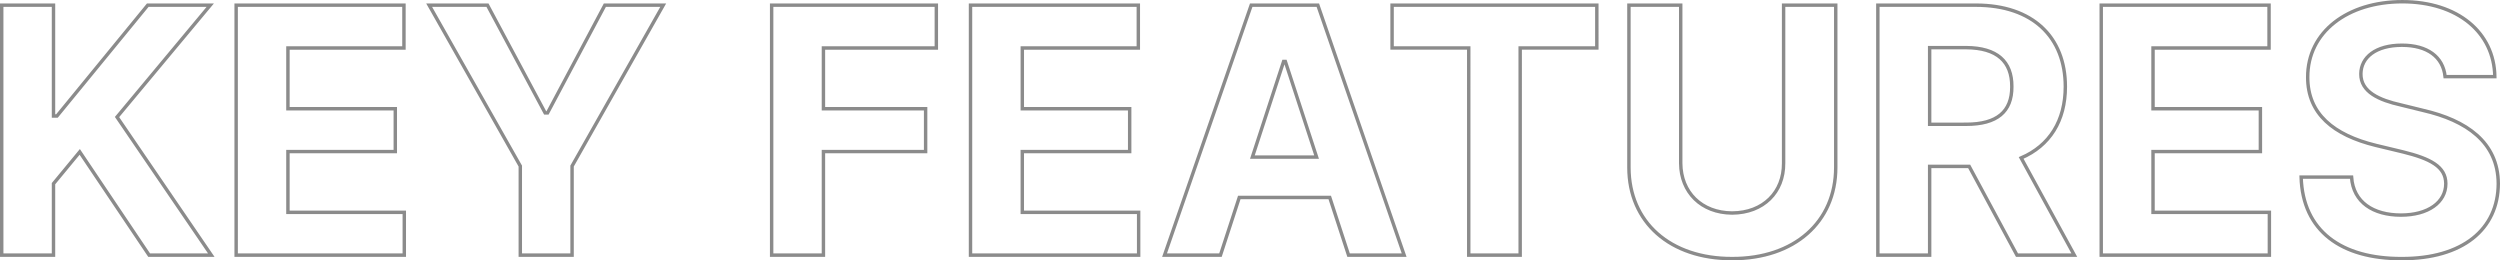 <svg xmlns="http://www.w3.org/2000/svg" width="728.337" height="75.836" viewBox="0 0 728.337 75.836">
  <path id="패스_6483" data-name="패스 6483" d="M6.136,0H21.224V-20.821l7.645-9.254L49.086,0H67.191L39.731-40.234,66.89-72.824H48.684L22.229-40.536H21.224V-72.824H6.136Zm68.3,0h48.985V-12.473h-33.9v-17.7H120.8V-42.648H89.521v-17.7h33.8V-72.824H74.434Zm56.228-72.824,26.555,46.873V0H172.3V-25.951l26.555-46.873h-17l-16.7,31.383h-.7l-16.8-31.383ZM230.442,0H245.53V-30.176H275.3V-42.648H245.53v-17.7h32.892V-72.824H230.442ZM288.38,0h48.985V-12.473h-33.9v-17.7H334.75V-42.648H303.468v-17.7h33.8V-72.824H288.38ZM361.2,0l5.482-16.8h26.353L398.521,0h16.194L389.569-72.824H370.156L344.909,0Zm9.3-28.566,9.1-27.862h.5l9.1,27.862ZM411.2-60.351h22.33V0h14.987V-60.351h22.33V-72.824H411.2ZM525.26-72.824v46.068c.05,8.4-5.884,14.434-14.987,14.484-9-.05-14.937-6.085-14.987-14.484V-72.824H480.2v47.275c0,15.943,11.97,26.6,30.075,26.555,18.055.05,30.176-10.612,30.176-26.555V-72.824ZM552.72,0h15.088V-25.851h11.517L593.256,0h16.7l-15.49-28.315c8.3-3.571,12.875-10.813,12.875-20.771,0-14.434-9.505-23.738-26.052-23.738H552.72Zm15.088-38.122v-22.33H578.47c8.952.05,13.328,4.023,13.277,11.366.05,7.292-4.325,10.964-13.277,10.964ZM617.8,0h48.985V-12.473h-33.9v-17.7h31.282V-42.648H632.887v-17.7h33.8V-72.824H617.8ZM717.982-52h14.484c-.2-12.875-10.813-21.827-26.957-21.827-15.943,0-27.611,8.8-27.56,22.028,0,10.662,7.544,16.8,19.815,19.815l7.946,1.911c7.946,1.961,12.473,4.275,12.473,9.254,0,5.432-5.13,9.153-13.076,9.153-8.047,0-13.881-3.722-14.384-11.064H676.038c.453,15.641,11.668,23.789,29.27,23.738,17.753.05,28.114-8.5,28.164-21.827-.05-12.121-9.354-18.457-21.827-21.324l-6.538-1.609c-6.287-1.408-11.718-3.772-11.668-9.053.05-4.828,4.325-8.349,11.97-8.349C712.8-61.156,717.379-57.787,717.982-52Z" transform="translate(-5.636 74.33)" fill="none" stroke="#888" stroke-width="1" opacity="0.97"/>
</svg>
